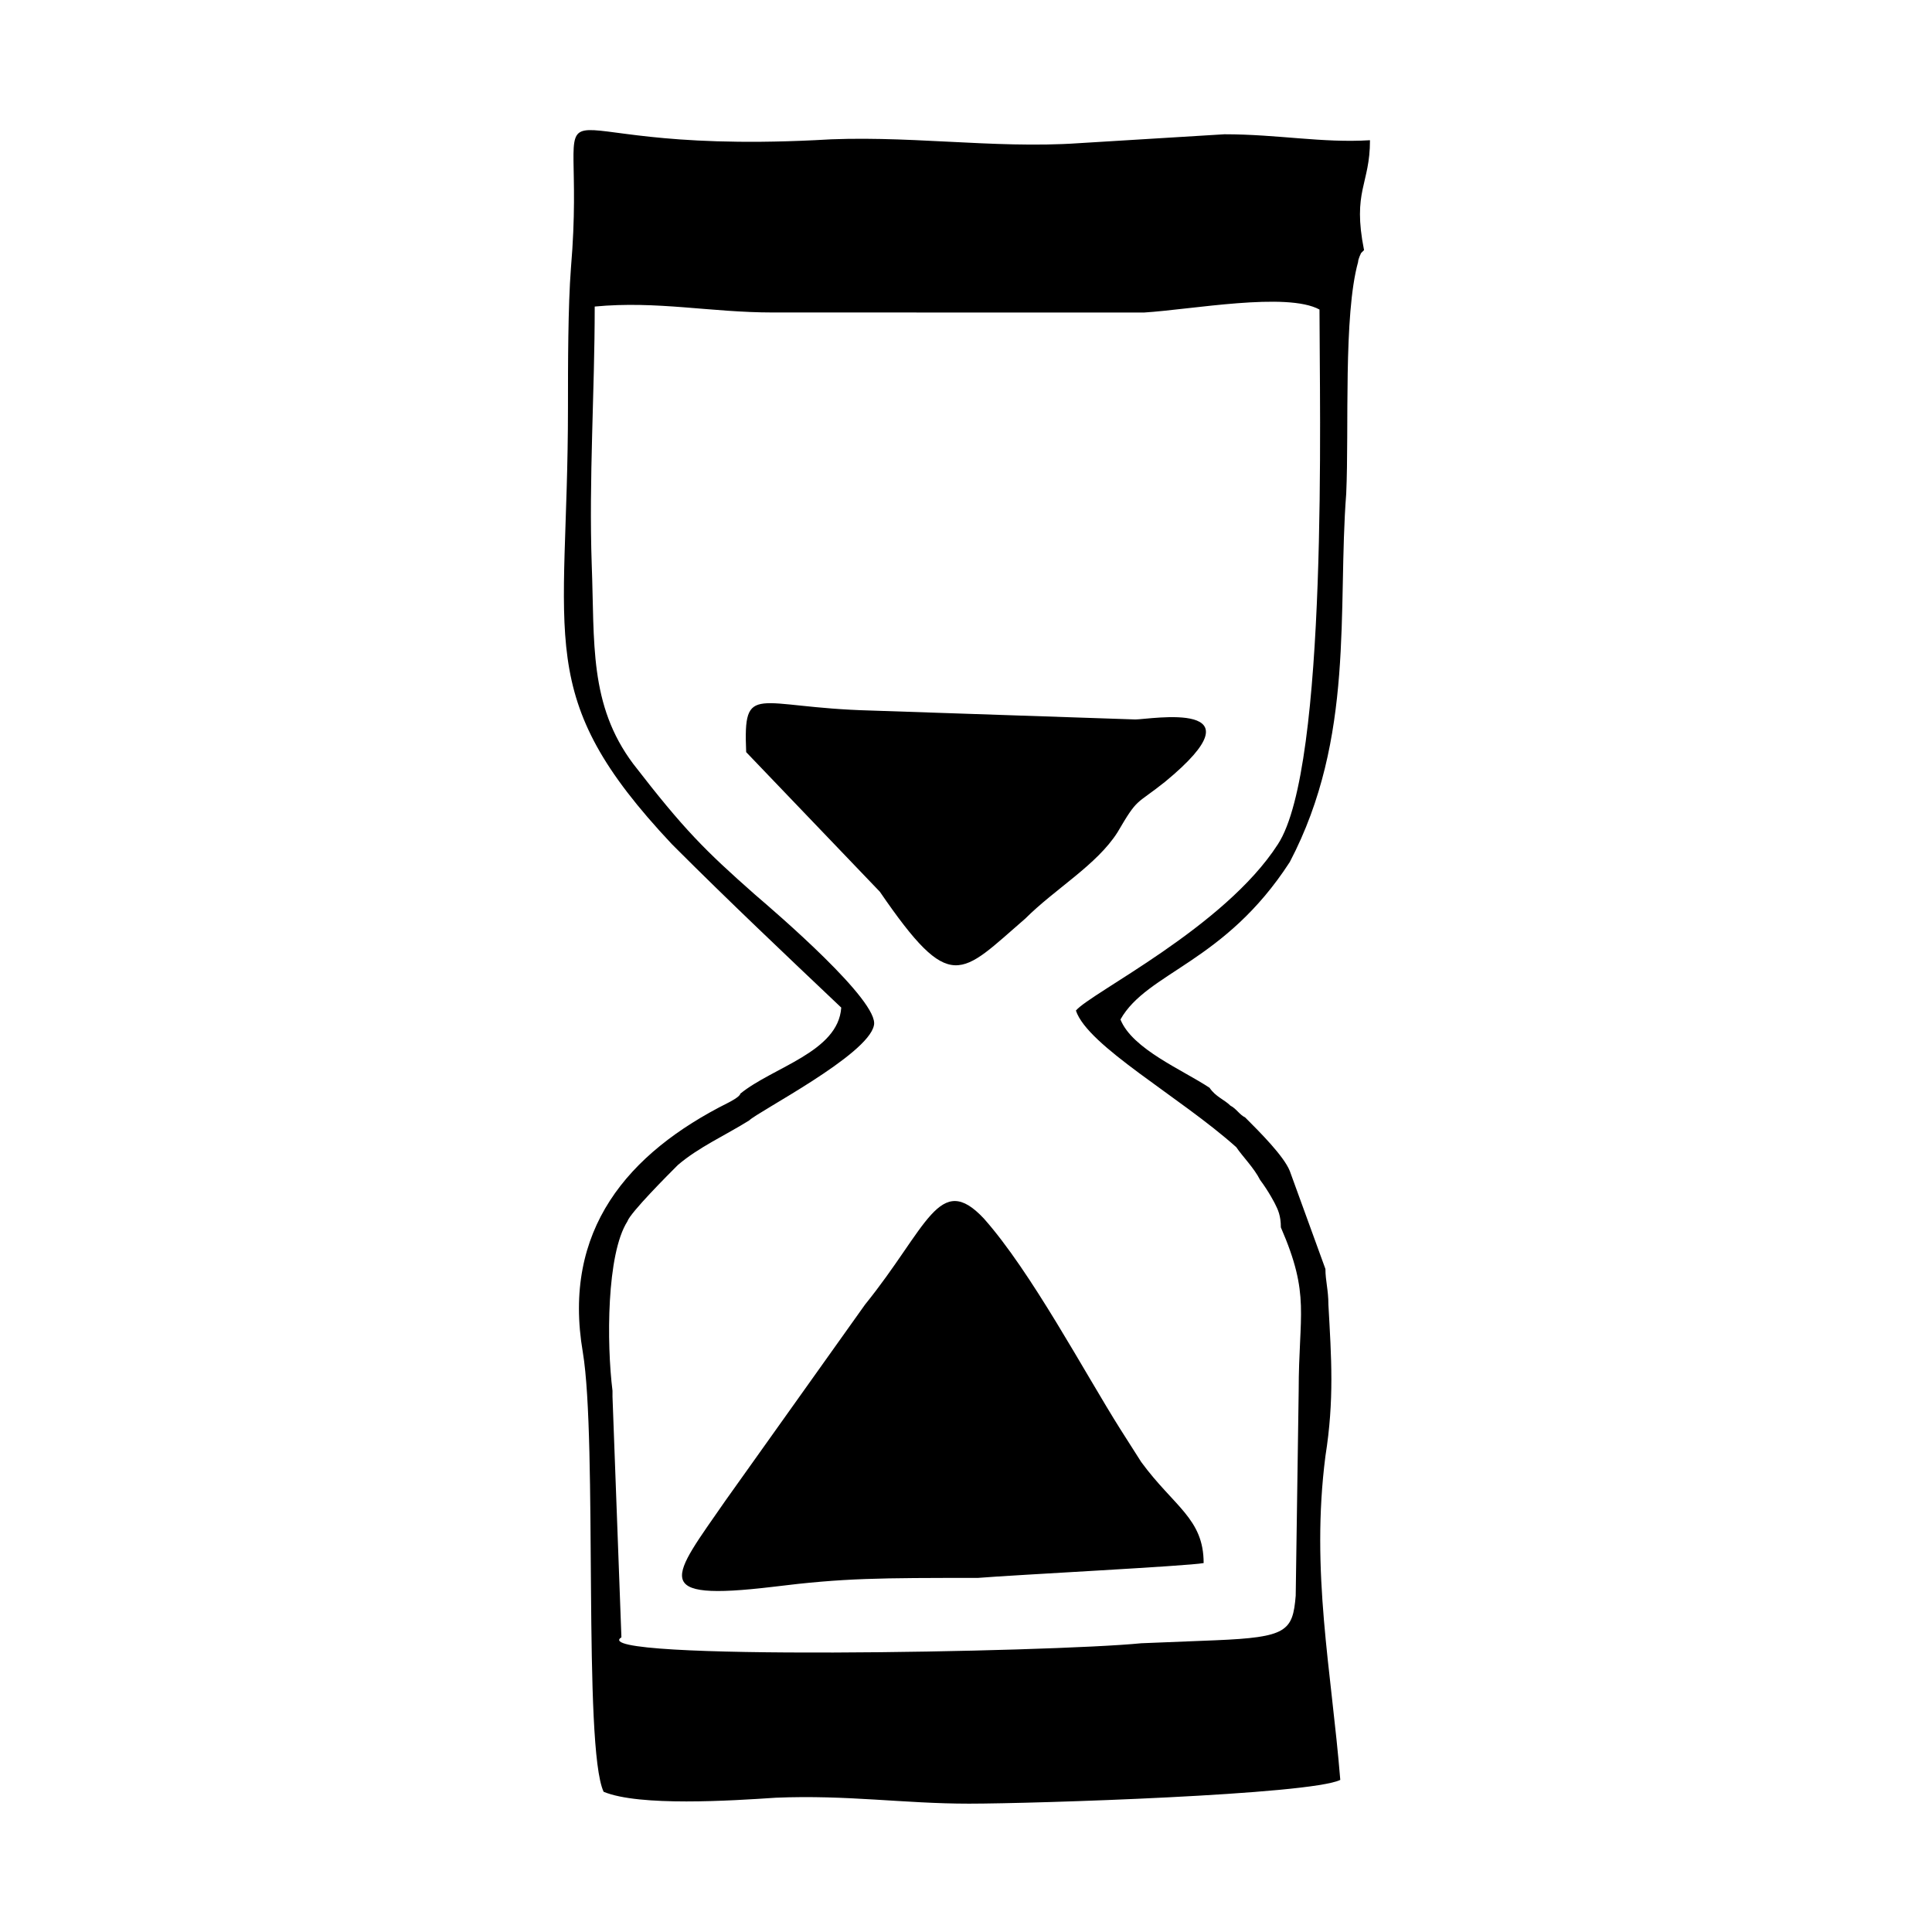 <?xml version="1.0" encoding="UTF-8"?>
<!-- Uploaded to: SVG Repo, www.svgrepo.com, Generator: SVG Repo Mixer Tools -->
<svg fill="#000000" width="800px" height="800px" version="1.1" viewBox="144 144 512 512" xmlns="http://www.w3.org/2000/svg">
 <path d="m377.17 380.32c18.895 27.551 21.254 22.043 38.574 7.086 7.871-7.871 18.895-14.168 24.402-22.828 5.512-9.445 4.723-7.086 12.594-13.383 26.766-22.043-3.938-16.531-7.871-16.531l-70.062-2.363c-30.699-0.789-33.852-7.871-33.062 11.02zm85.809 177.91c0-11.809-7.871-14.957-16.531-26.766l-5.512-8.66c-9.445-14.957-23.617-41.723-36.211-55.891-11.809-12.594-14.957 2.363-31.488 22.828l-37 51.957c-14.168 20.469-20.469 26.766 12.594 22.828 18.895-2.363 28.34-2.363 54.316-2.363 9.449-0.785 55.895-3.148 59.832-3.934zm7.082-121.23c1.574 0.789 2.363 2.363 3.938 3.148 3.938 3.938 10.234 10.234 11.809 14.168l9.445 25.977c0 3.148 0.789 5.512 0.789 9.445 0.789 14.168 1.574 25.191-0.789 40.148-3.938 30.699 1.574 56.68 3.938 85.805-7.871 3.938-81.082 6.297-98.398 6.297-17.32 0-32.273-2.363-51.168-1.574-11.809 0.789-36.211 2.363-45.656-1.574-5.516-11.805-1.578-92.887-5.516-116.5-5.512-32.273 11.809-52.742 38.574-66.125 0 0 3.148-1.574 3.148-2.363 8.66-7.086 25.977-11.02 26.766-22.828-14.957-14.168-29.914-28.34-44.082-42.508l-0.789-0.789c-37-39.359-27.551-53.531-27.551-115.72 0-11.02 0-26.766 0.789-37 4.723-55.891-16.531-29.914 64.551-33.852 23.617-1.574 47.23 2.363 70.062 0.789l38.566-2.359c14.168 0 25.977 2.363 38.574 1.574 0 11.809-4.723 13.383-1.574 29.125l-0.789 0.789s-0.789 1.574-0.789 2.363c-3.938 14.168-2.363 44.082-3.148 61.402-2.363 30.699 2.363 64.551-14.957 97.613-17.32 26.766-37.785 29.125-44.871 41.723 3.148 7.871 16.531 13.383 23.617 18.105 1.578 2.359 3.938 3.144 5.512 4.719zm11.809 25.98s-1.574-3.148-3.938-6.297c-1.574-3.148-4.723-6.297-6.297-8.66-14.957-13.383-39.359-26.766-42.508-36.211 3.938-4.723 39.359-22.043 53.531-44.082 13.383-20.469 11.02-116.51 11.02-141.7-8.66-4.723-33.852 0-46.445 0.789l-98.398-0.008c-16.531 0-30.699-3.148-47.23-1.574 0 22.828-1.574 45.656-0.789 68.488 0.789 20.469-0.789 37 11.02 52.742 13.383 17.32 18.895 22.828 32.273 34.637 5.512 4.723 33.062 28.34 31.488 34.637-1.574 7.871-30.699 22.828-33.062 25.191-6.297 3.938-13.383 7.086-18.895 11.809-2.363 2.363-12.594 12.594-13.383 14.957-5.512 8.66-5.512 32.273-3.938 44.871v1.574l2.363 63.762c-10.234 6.297 114.14 3.938 137.76 1.574l19.68-0.789c18.895-0.789 20.469-2.363 21.254-11.809l0.789-54.316c0-20.469 3.148-25.191-4.723-43.297 0-3.144-0.785-4.719-1.574-6.293z" fill-rule="evenodd"/>
</svg>